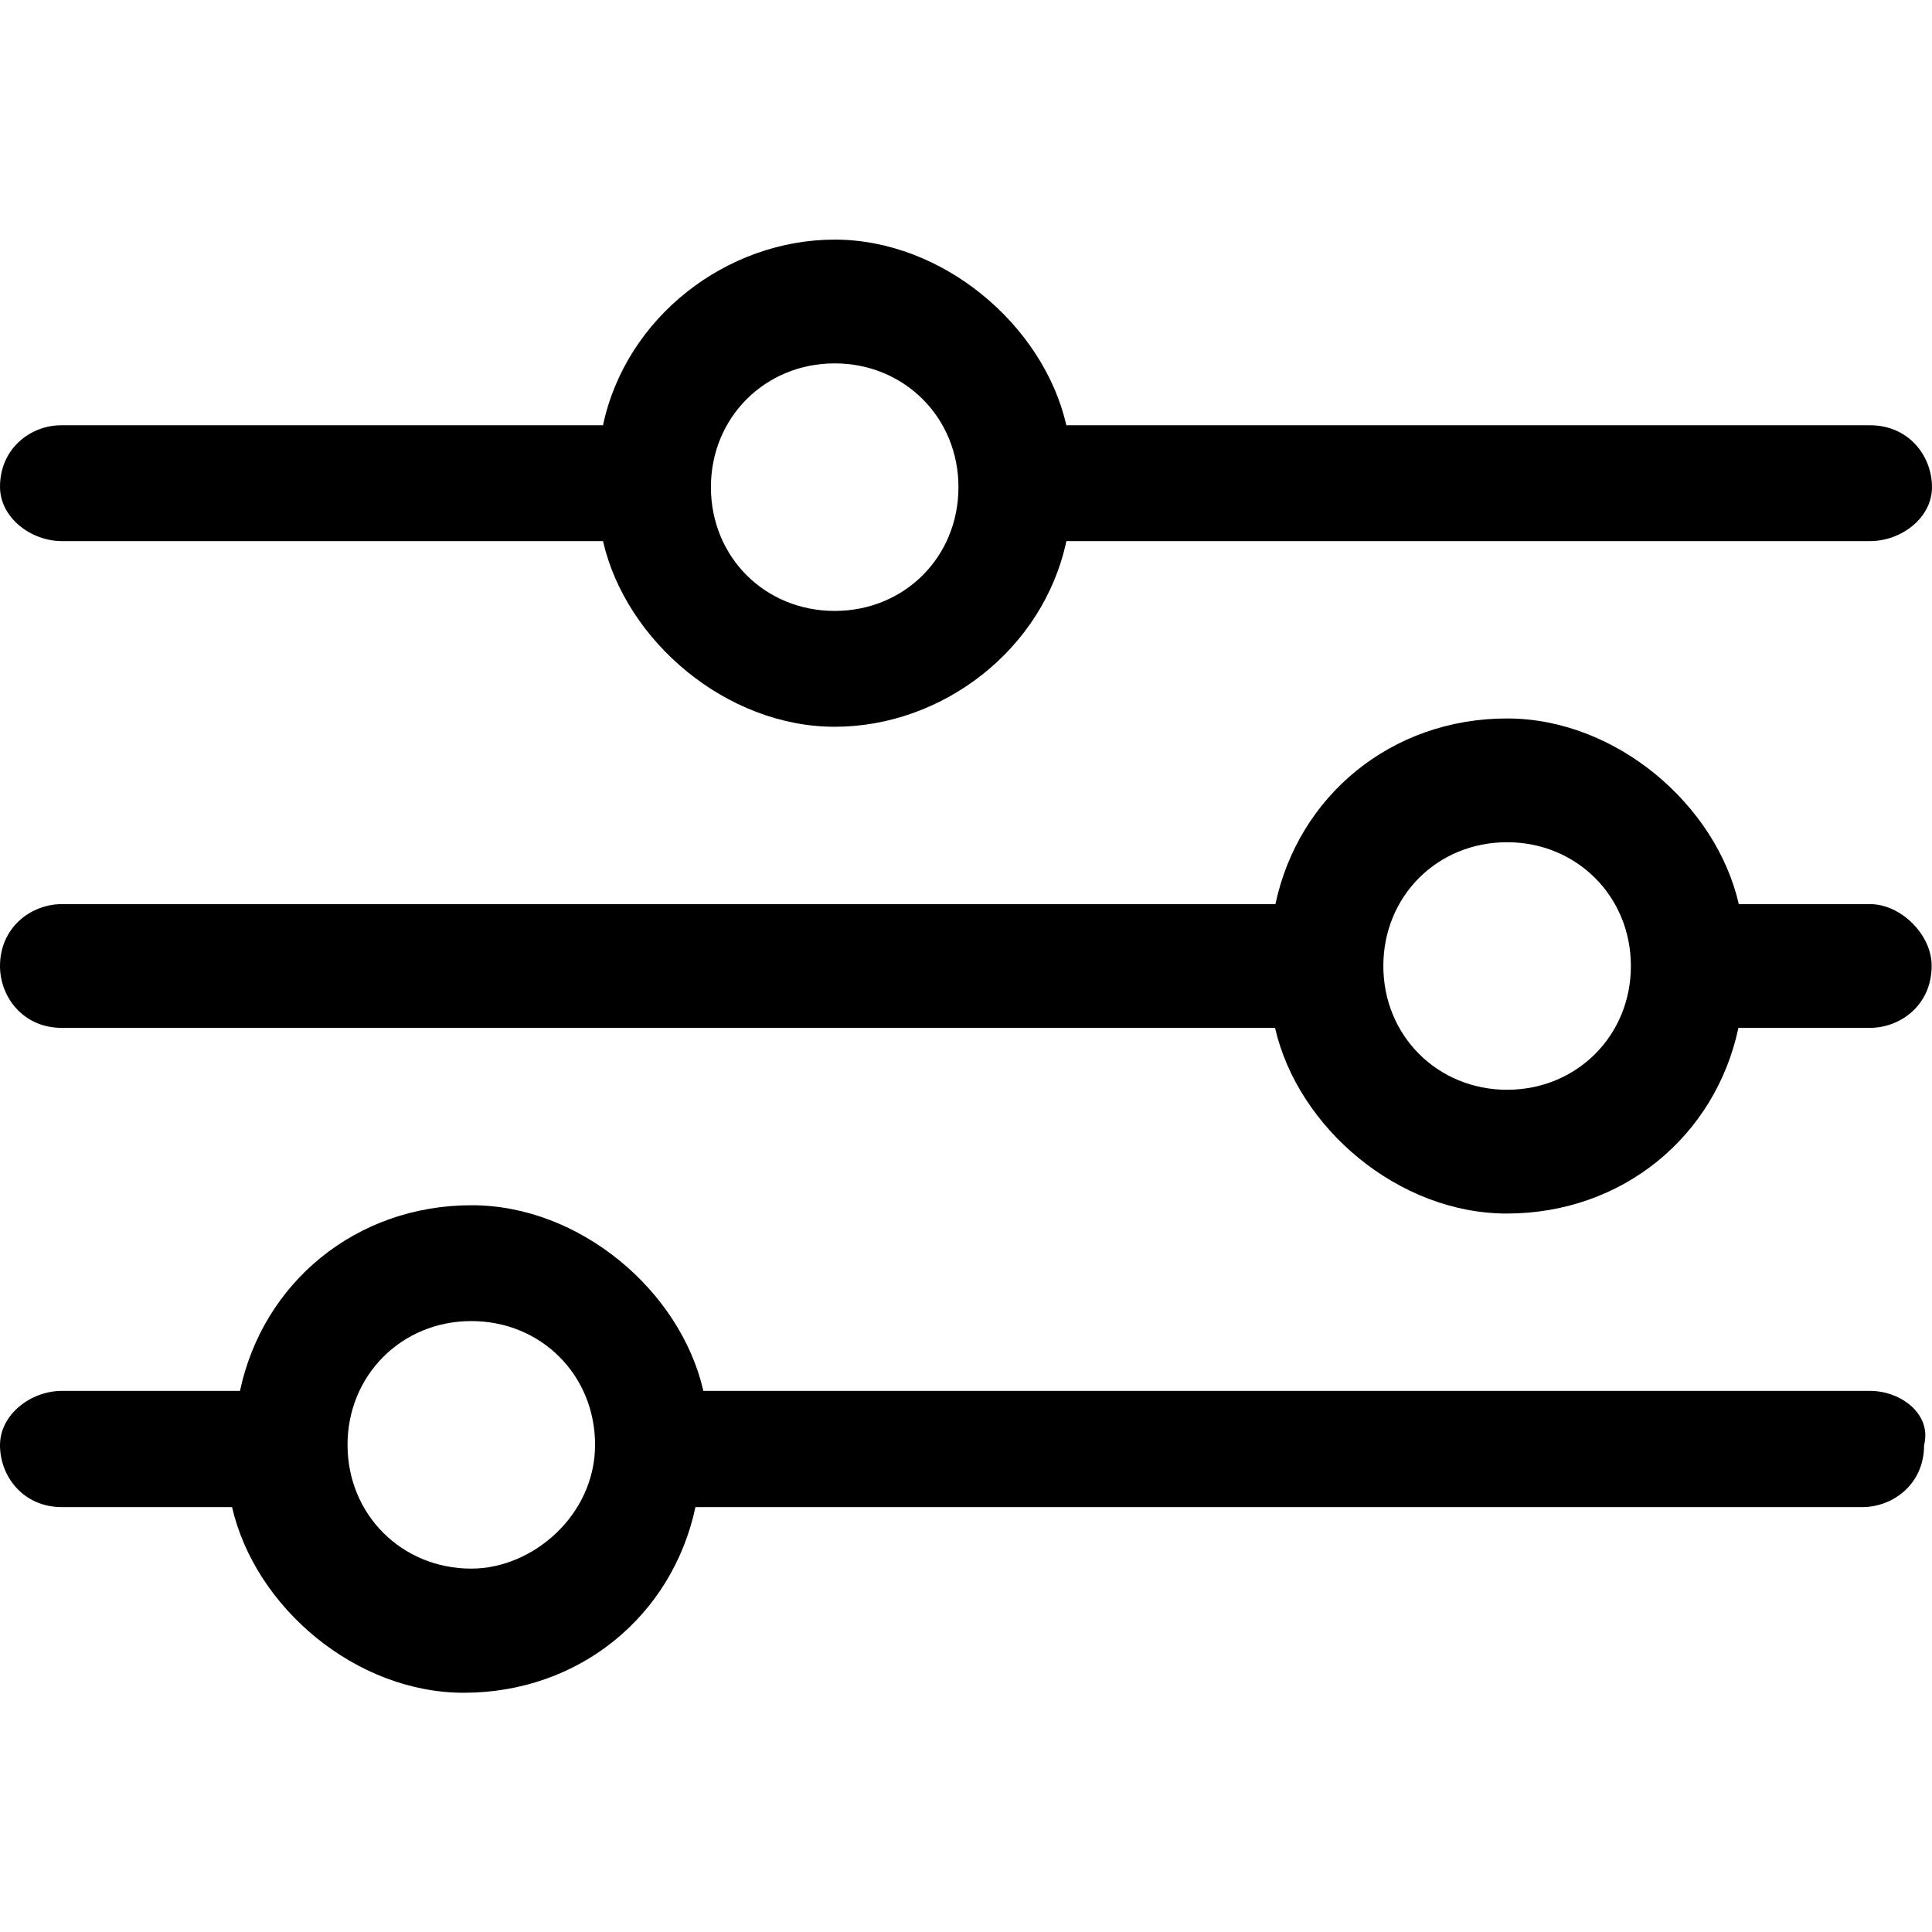 <?xml version="1.0" encoding="utf-8"?>
<!-- Generator: Adobe Illustrator 27.2.0, SVG Export Plug-In . SVG Version: 6.00 Build 0)  -->
<svg version="1.1" id="Layer_1" xmlns="http://www.w3.org/2000/svg" xmlns:xlink="http://www.w3.org/1999/xlink" x="0px" y="0px"
	 viewBox="0 0 512 512" style="enable-background:new 0 0 512 512;" xml:space="preserve">
<style type="text/css">
	.st0{fill-rule:evenodd;clip-rule:evenodd;}
</style>
<g>
	<path class="st0" d="M16.4,143.4h143.4c6.1,26.6,32.8,49.2,61.4,49.2s55.3-20.5,61.4-49.2h213c8.2,0,16.4-6.1,16.4-14.3
		s-6.1-16.4-16.4-16.4h-213c-6.1-26.6-32.8-49.2-61.4-49.2s-55.3,20.5-61.4,49.2H16.4C8.2,112.6,0,118.8,0,129
		C0,137.2,8.2,143.4,16.4,143.4 M221.2,96.3c18.4,0,32.8,14.3,32.8,32.8s-14.3,32.8-32.8,32.8s-32.8-14.3-32.8-32.8
		S202.8,96.3,221.2,96.3"/>
	<path class="st0" d="M495.6,239.6h-34.8c-6.1-26.6-32.8-49.2-61.4-49.2c-30.7,0-55.3,20.5-61.4,49.2H16.4C8.2,239.6,0,245.8,0,256
		c0,8.2,6.1,16.4,16.4,16.4h321.5c6.1,26.6,32.8,49.2,61.4,49.2c30.7,0,55.3-20.5,61.4-49.2h34.8c8.2,0,16.4-6.1,16.4-16.4
		C512,247.8,503.8,239.6,495.6,239.6 M399.4,288.8c-18.4,0-32.8-14.3-32.8-32.8s14.3-32.8,32.8-32.8c18.4,0,32.8,14.3,32.8,32.8
		S417.8,288.8,399.4,288.8"/>
	<path class="st0" d="M495.6,368.6H186.4c-6.1-26.6-32.8-49.2-61.4-49.2c-30.7,0-55.3,20.5-61.4,49.2H16.4C8.2,368.6,0,374.8,0,383
		c0,8.2,6.1,16.4,16.4,16.4h45.1c6.1,26.6,32.8,49.2,61.4,49.2c30.7,0,55.3-20.5,61.4-49.2h309.2c8.2,0,16.4-6.1,16.4-16.4
		C512,374.8,503.8,368.6,495.6,368.6 M124.9,415.7c-18.4,0-32.8-14.3-32.8-32.8c0-18.4,14.3-32.8,32.8-32.8s32.8,14.3,32.8,32.8
		C157.7,401.4,141.3,415.7,124.9,415.7"/>
</g>
</svg>
